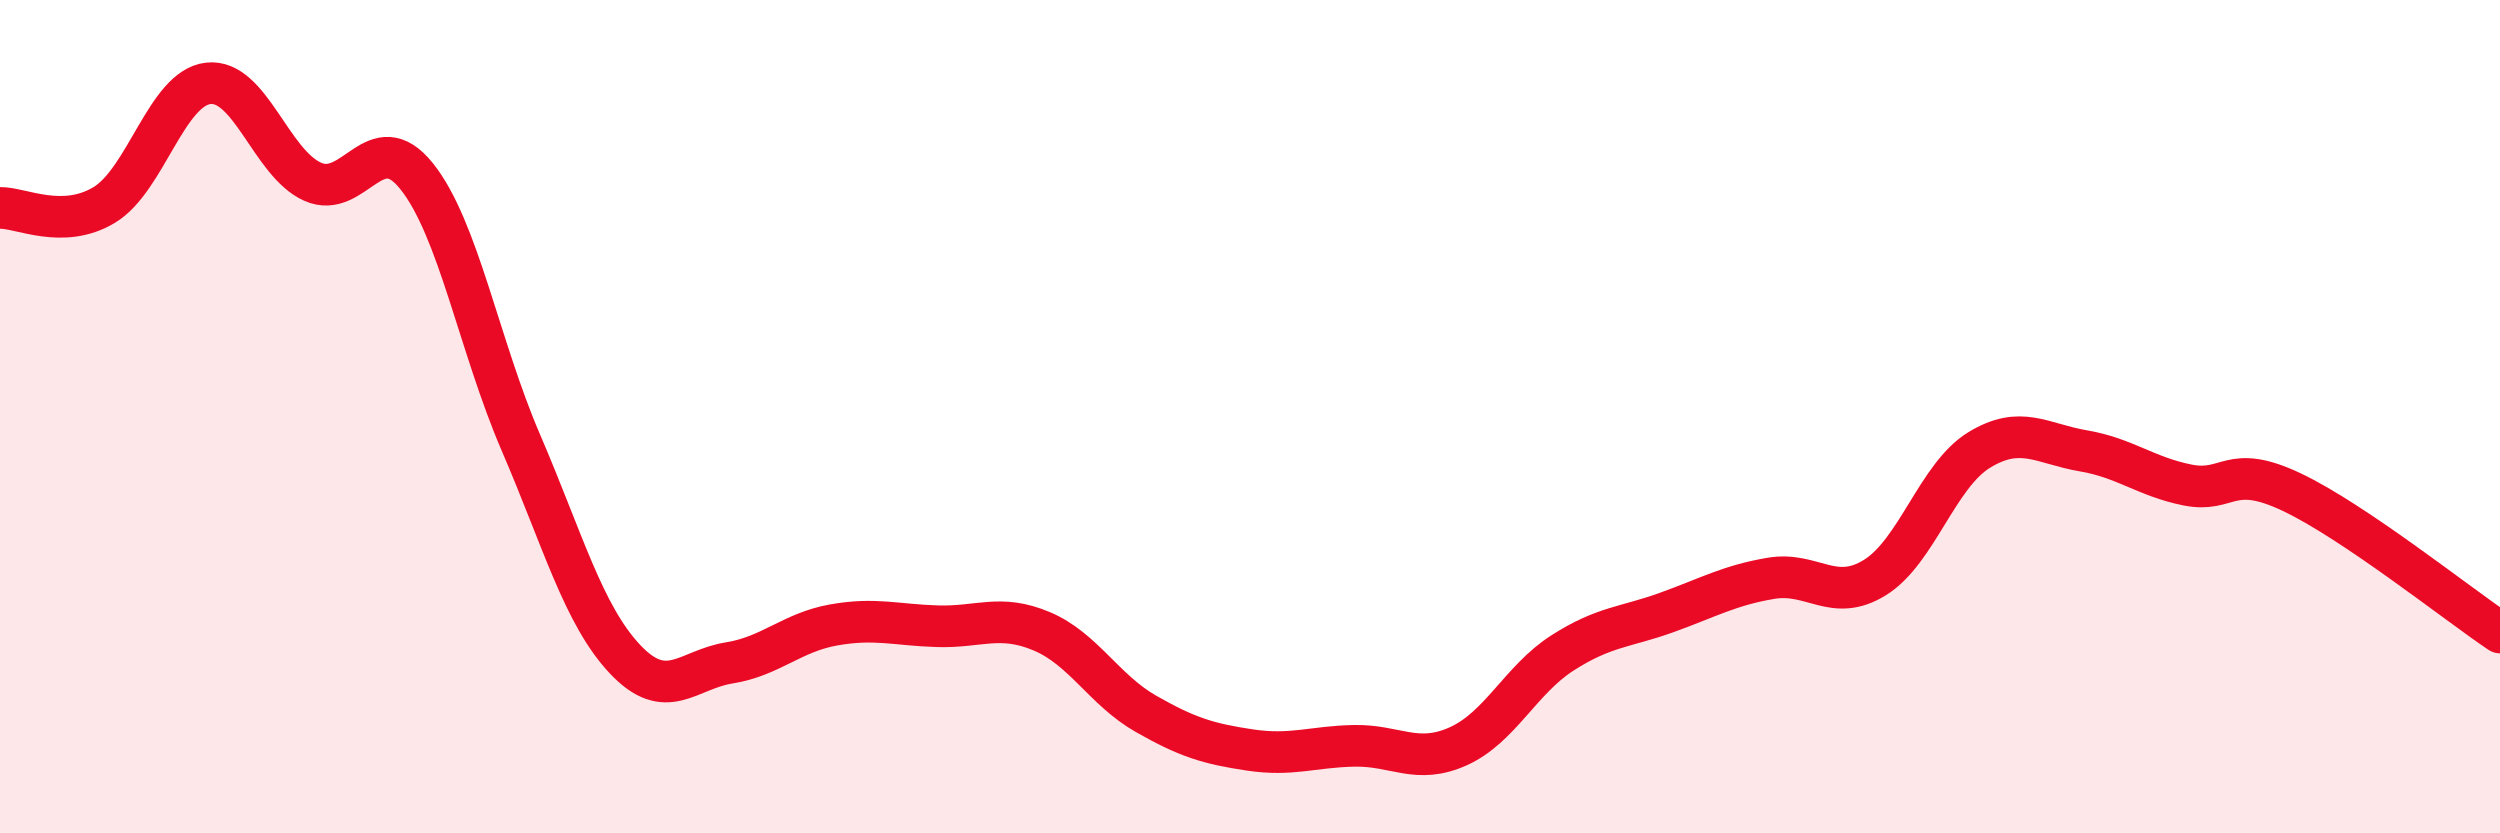
    <svg width="60" height="20" viewBox="0 0 60 20" xmlns="http://www.w3.org/2000/svg">
      <path
        d="M 0,4.99 C 0.5,4.98 1.5,5.52 2.5,4.92 C 3.5,4.32 4,2.11 5,2 C 6,1.89 6.5,3.91 7.5,4.36 C 8.5,4.81 9,2.98 10,4.23 C 11,5.48 11.5,8.3 12.5,10.62 C 13.5,12.94 14,14.76 15,15.82 C 16,16.88 16.5,16.07 17.5,15.91 C 18.5,15.75 19,15.18 20,15 C 21,14.82 21.5,15 22.5,15.03 C 23.5,15.06 24,14.73 25,15.15 C 26,15.57 26.5,16.56 27.5,17.13 C 28.5,17.7 29,17.85 30,18 C 31,18.15 31.5,17.92 32.5,17.9 C 33.5,17.88 34,18.36 35,17.91 C 36,17.46 36.5,16.31 37.5,15.67 C 38.5,15.03 39,15.06 40,14.7 C 41,14.34 41.5,14.05 42.5,13.88 C 43.5,13.71 44,14.48 45,13.86 C 46,13.24 46.5,11.41 47.5,10.8 C 48.5,10.19 49,10.65 50,10.82 C 51,10.99 51.5,11.44 52.5,11.64 C 53.5,11.84 53.5,11.1 55,11.81 C 56.5,12.52 59,14.51 60,15.18L60 20L0 20Z"
        fill="#EB0A25"
        opacity="0.1"
        stroke-linecap="round"
        stroke-linejoin="round"
      />
      <path
        d="M 0,4.99 C 0.5,4.98 1.5,5.52 2.5,4.92 C 3.5,4.32 4,2.11 5,2 C 6,1.89 6.5,3.91 7.5,4.36 C 8.5,4.81 9,2.98 10,4.23 C 11,5.48 11.5,8.3 12.5,10.62 C 13.5,12.94 14,14.76 15,15.82 C 16,16.88 16.5,16.07 17.5,15.91 C 18.5,15.75 19,15.18 20,15 C 21,14.82 21.5,15 22.5,15.03 C 23.5,15.06 24,14.73 25,15.15 C 26,15.57 26.5,16.56 27.5,17.13 C 28.5,17.7 29,17.85 30,18 C 31,18.15 31.5,17.92 32.5,17.9 C 33.5,17.88 34,18.36 35,17.91 C 36,17.46 36.5,16.31 37.5,15.67 C 38.5,15.03 39,15.06 40,14.7 C 41,14.34 41.5,14.05 42.5,13.88 C 43.5,13.71 44,14.48 45,13.86 C 46,13.24 46.5,11.41 47.5,10.8 C 48.5,10.19 49,10.65 50,10.82 C 51,10.99 51.5,11.44 52.5,11.64 C 53.5,11.84 53.5,11.1 55,11.81 C 56.5,12.52 59,14.51 60,15.18"
        stroke="#EB0A25"
        stroke-width="1"
        fill="none"
        stroke-linecap="round"
        stroke-linejoin="round"
      />
    </svg>
  